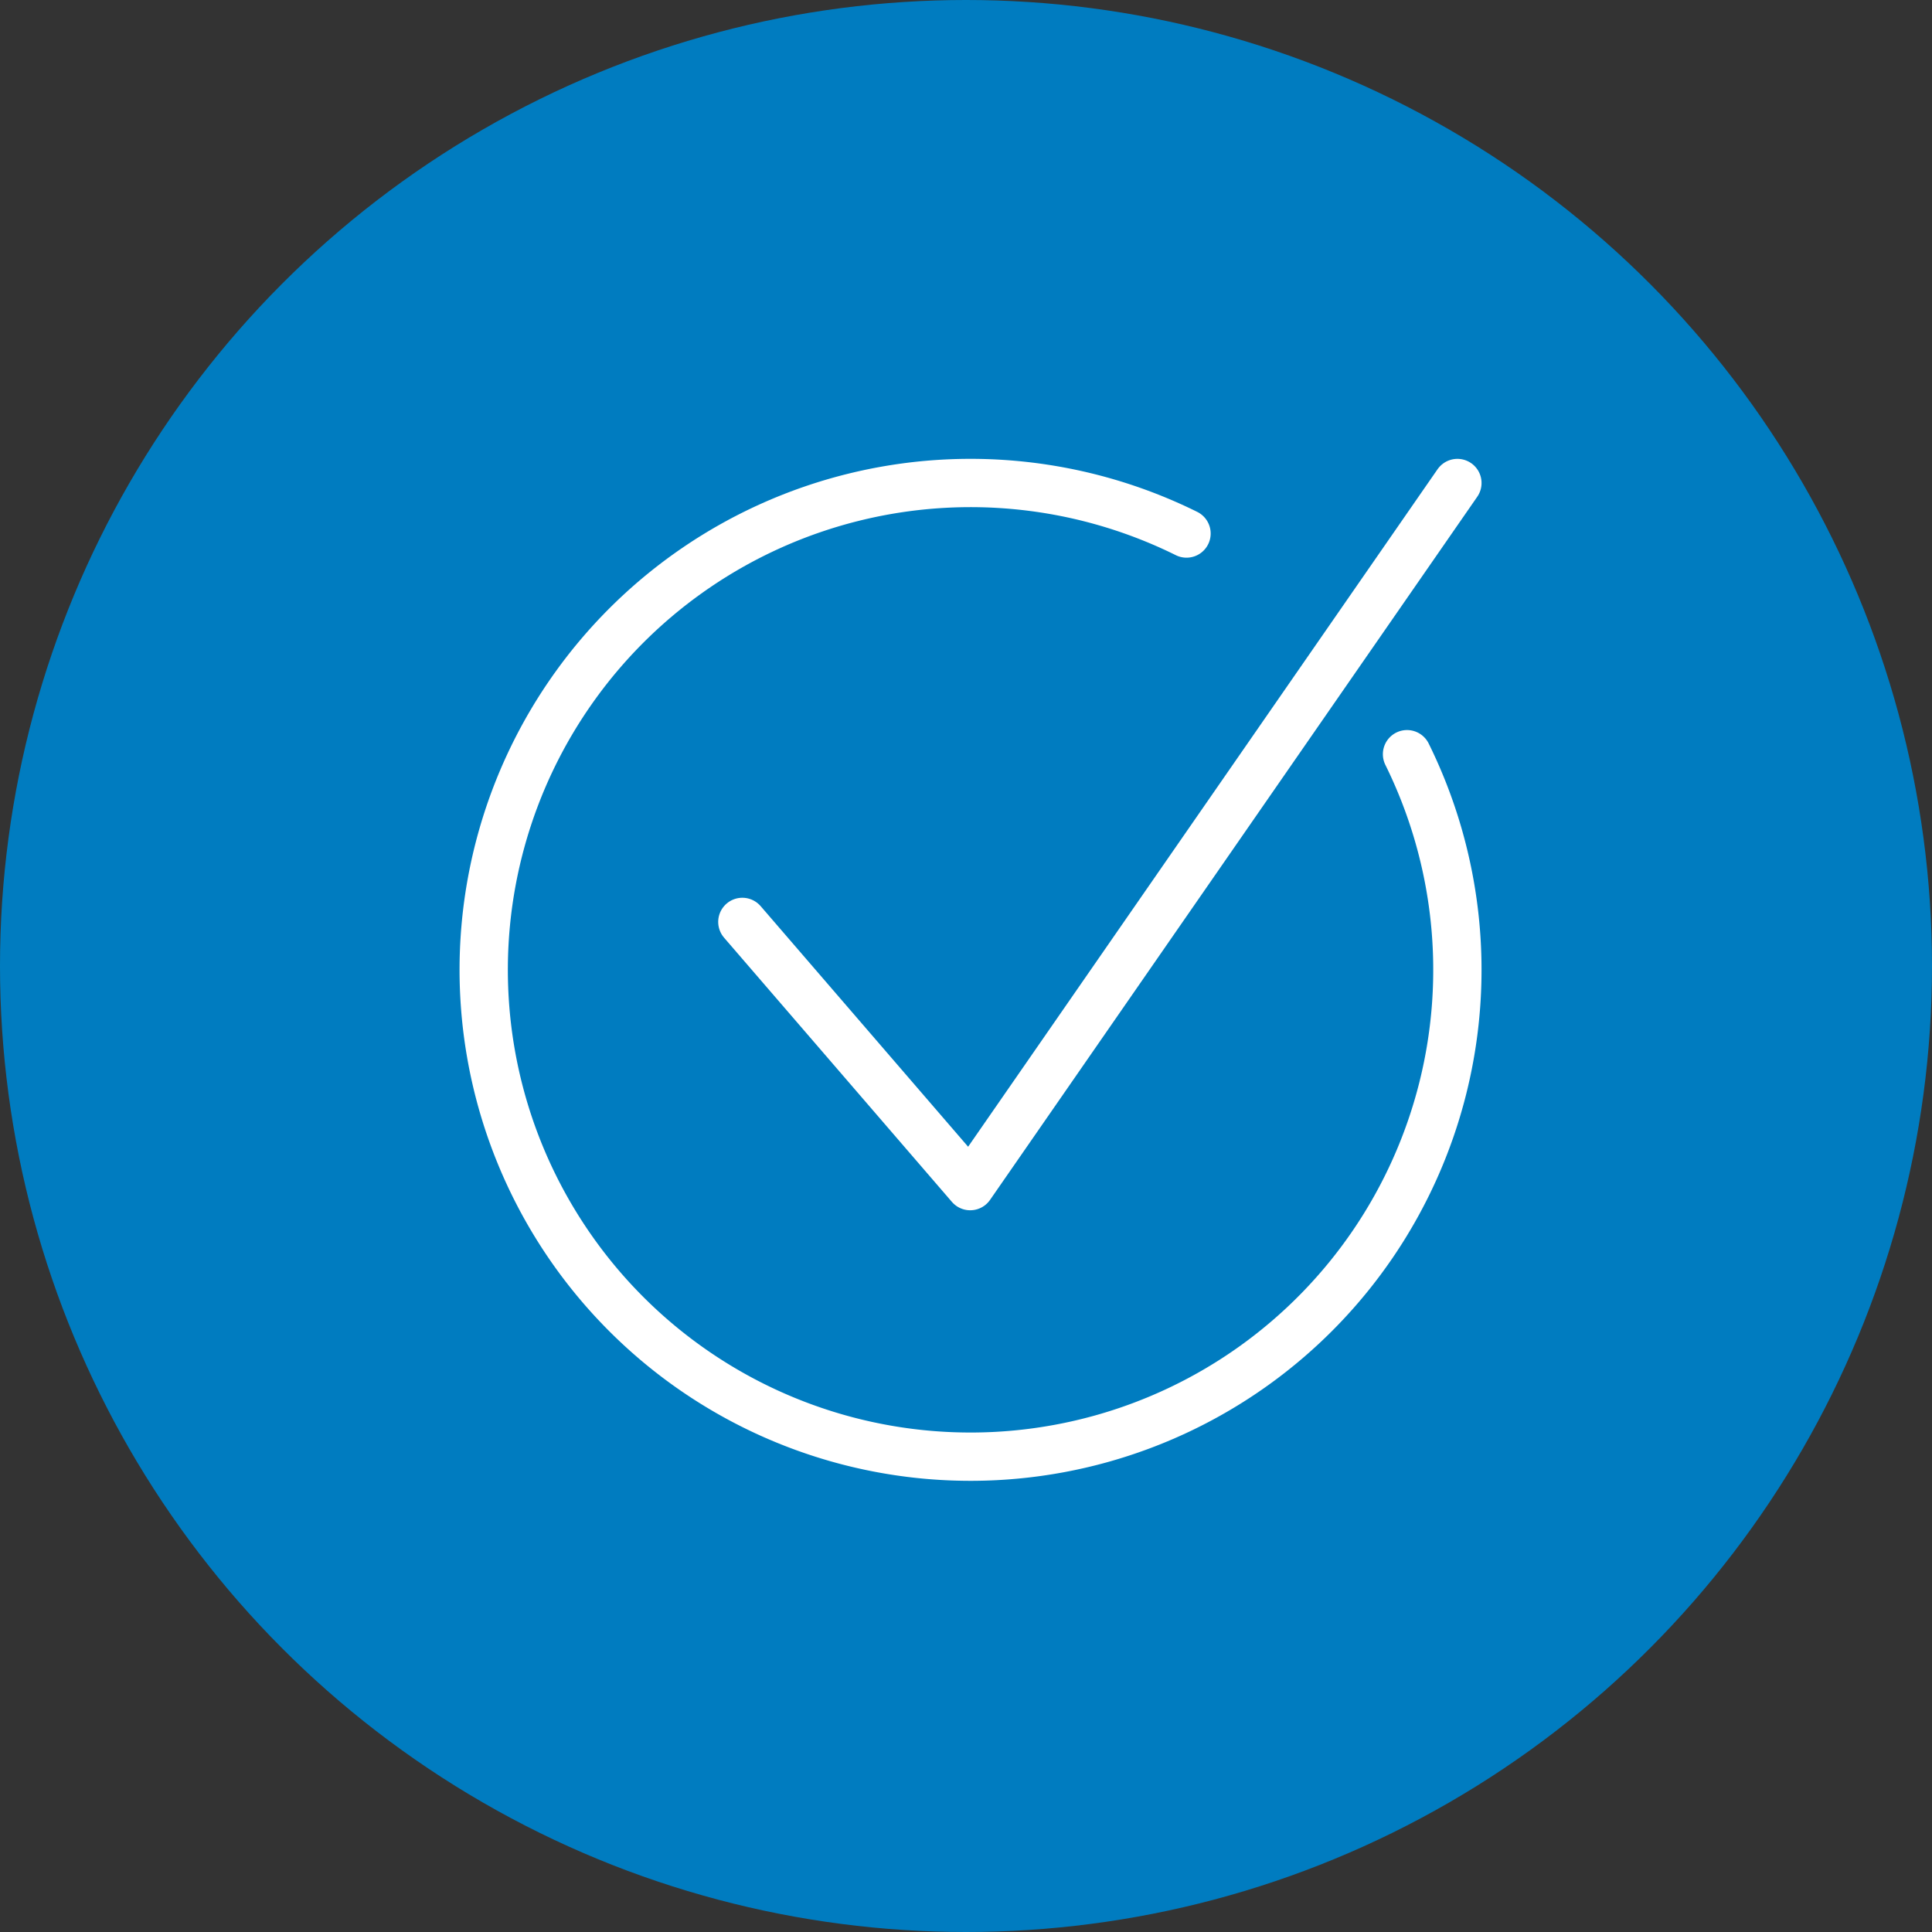 <svg xmlns="http://www.w3.org/2000/svg" width="80" height="80" viewBox="0 0 80 80"><rect x="0" y="0" width="80" height="80" fill="#333333" stroke="none"/><g id="Group_869" data-name="Group 869" transform="translate(-649 -1612)"><circle id="Ellipse_91" data-name="Ellipse 91" cx="40" cy="40" r="40" transform="translate(649 1612)" fill="#007cc0"></circle><g id="Group_840" data-name="Group 840" transform="translate(649.174 1612.174)"><path id="Path_9311" data-name="Path 9311" d="M58.088,31.056a20.159,20.159,0,1,1-9.131-9.138" fill="none" stroke="#fff" stroke-linecap="round" stroke-linejoin="round" stroke-width="2"></path><path id="Path_9312" data-name="Path 9312" d="M30.565,38,40,48.941,60.174,19.826" fill="none" stroke="#fff" stroke-linecap="round" stroke-linejoin="round" stroke-width="2"></path></g></g></svg>